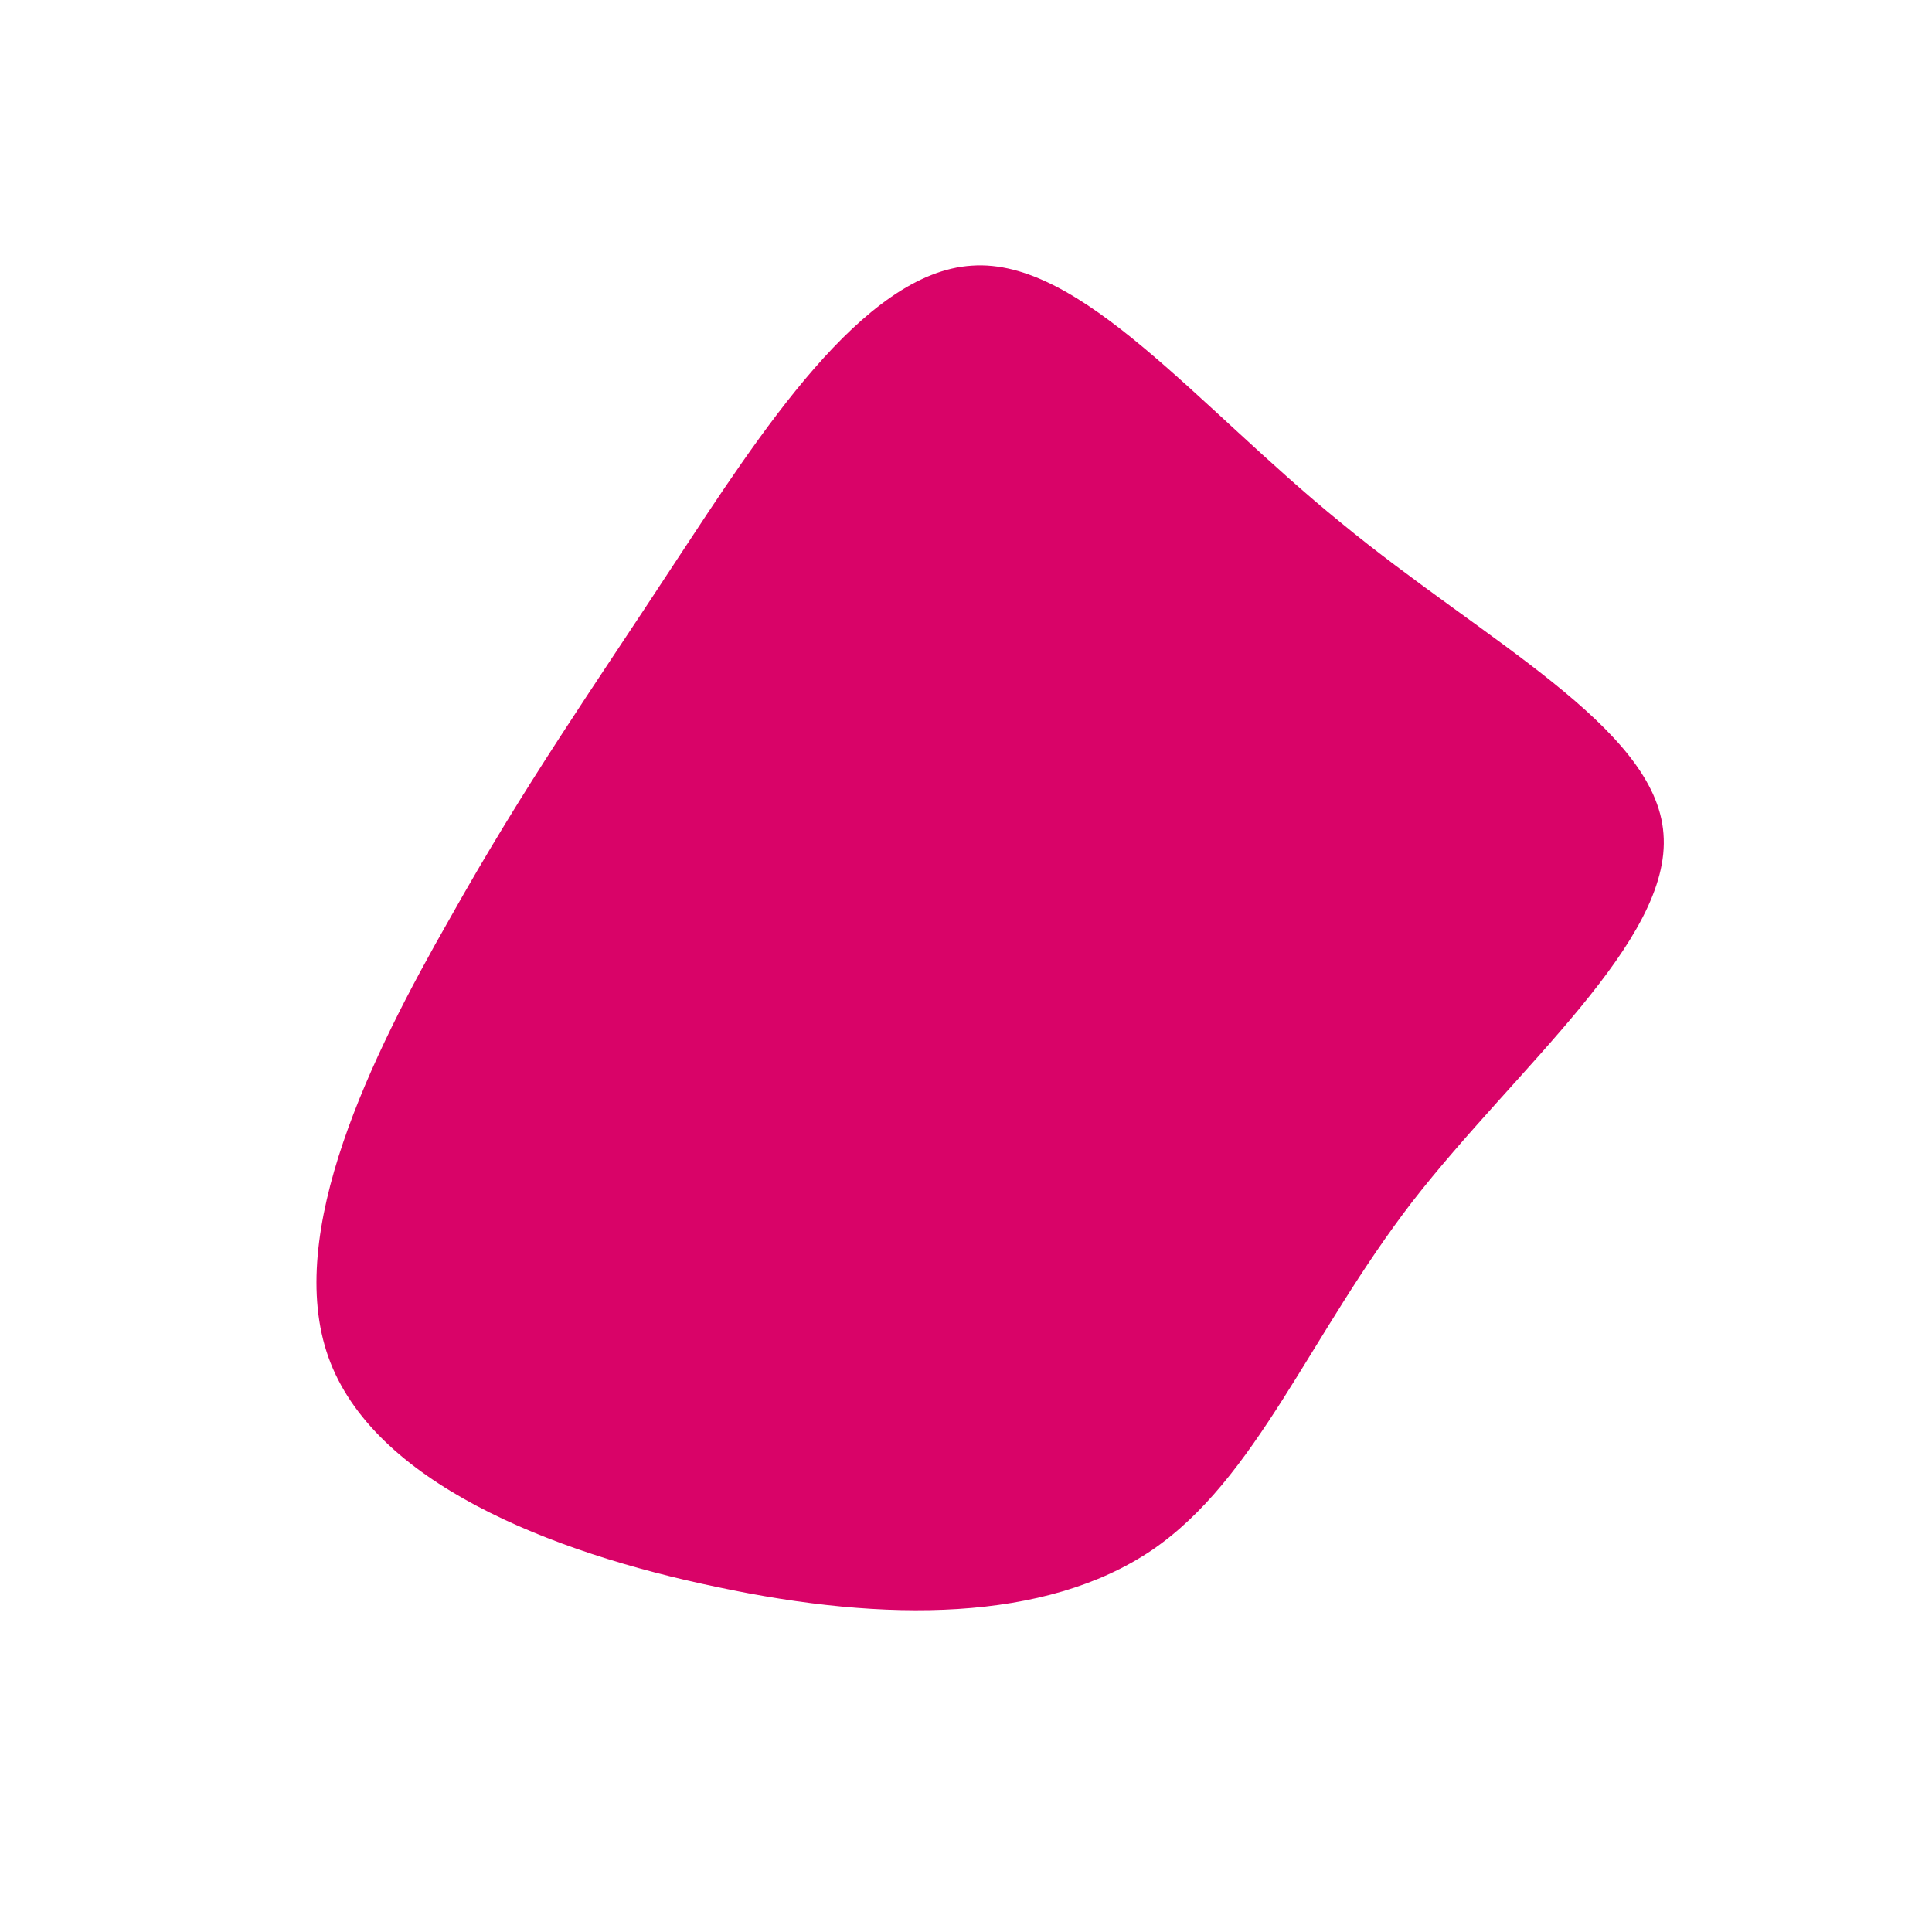<svg xmlns="http://www.w3.org/2000/svg" viewBox="0 0 200 200">
  <path transform="translate(100 100)" d="M38.8,-45.9C53.6,-33.7,71.4,-24.7,72.2,-13.7C73.1,-2.6,57,10.5,46.2,24.4C35.5,38.3,30.1,53.1,19.2,60.5C8.2,67.9,-8.3,68,-25.7,64.3C-43.1,60.7,-61.4,53.4,-66,40.5C-70.6,27.6,-61.5,9.2,-53.5,-4.8C-45.6,-18.9,-38.8,-28.5,-30.1,-41.8C-21.4,-55,-10.7,-71.8,0.6,-72.5C11.9,-73.3,23.9,-58,38.8,-45.9Z" fill="#D90368"></path>
</svg>
